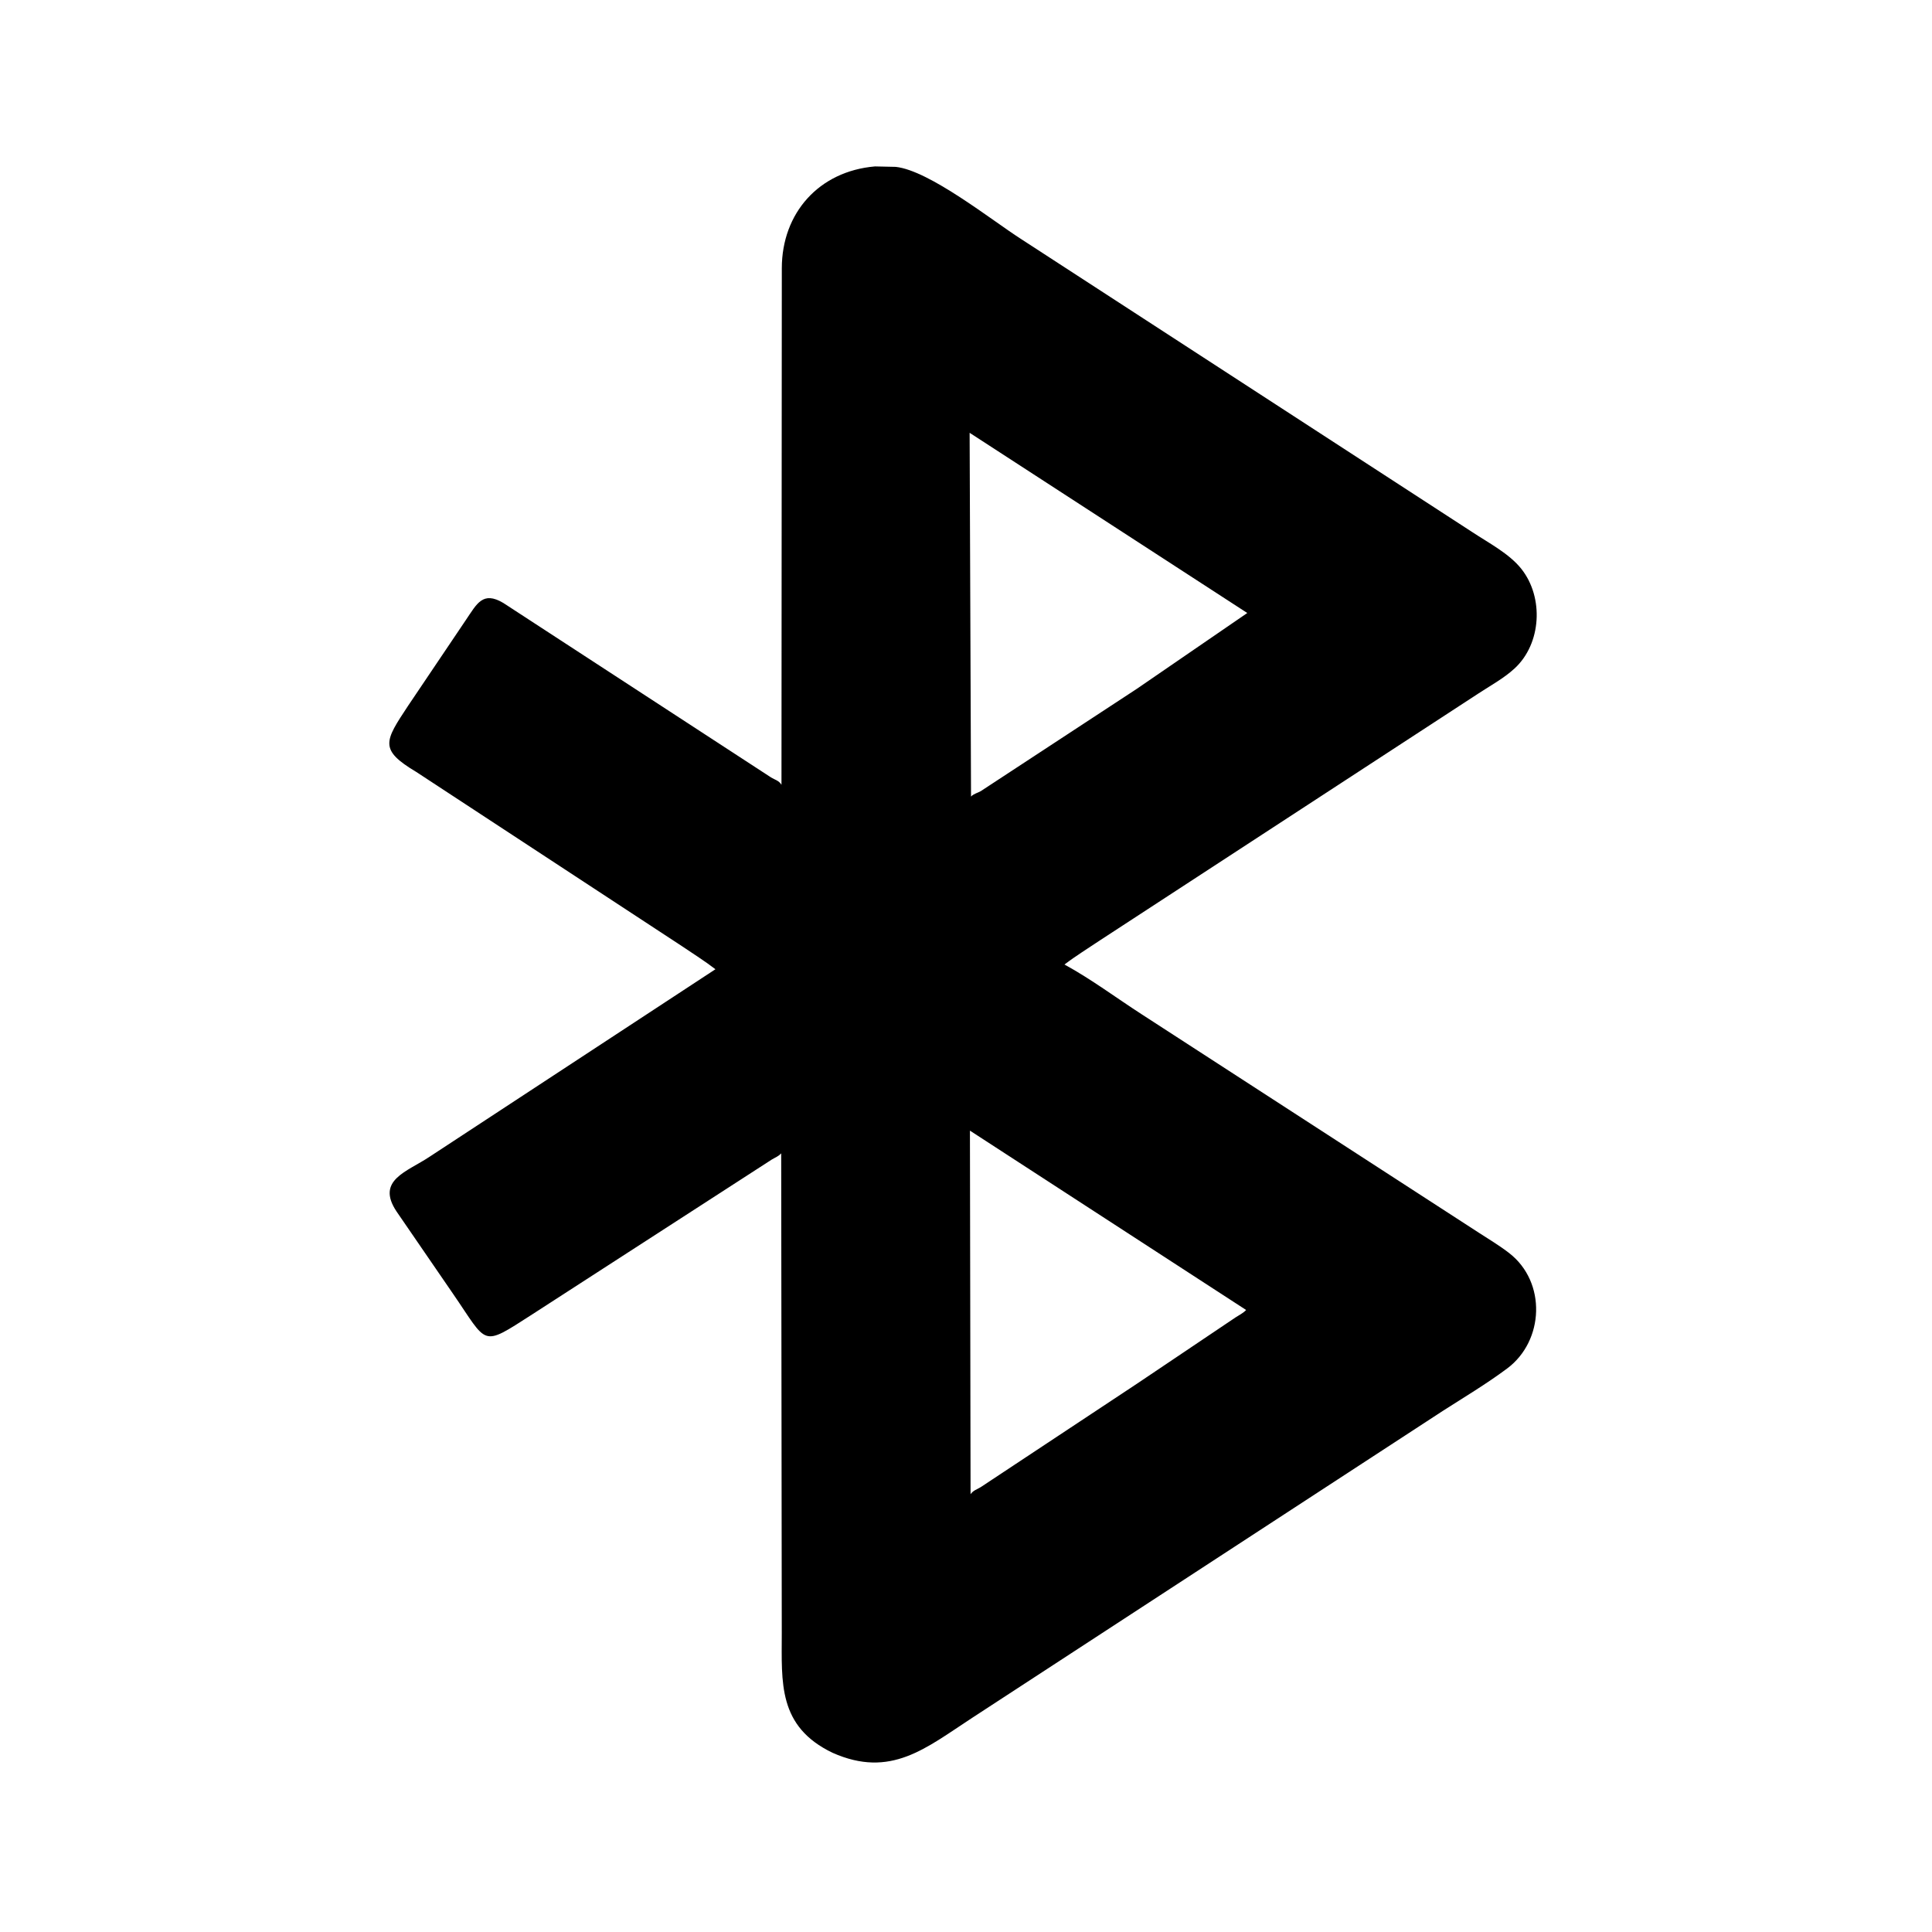 <svg version="1.1" xmlns="http://www.w3.org/2000/svg" style="display: block;" viewBox="0 0 2048 2048" width="640" height="640">
<path transform="translate(0,0)" fill="rgb(0,0,0)" d="M 882.539 1858.03 C 824.444 1830.11 828.661 1783.72 828.713 1731.16 L 828.095 1222.59 C 824.805 1226.15 821.969 1226.78 817.977 1229.26 L 564.4 1393.16 C 509.322 1428.46 517.788 1425.88 479.829 1370.88 L 420.374 1284.25 C 398.123 1250.94 431.586 1242.13 455.482 1226.12 L 758.398 1027.43 C 747.055 1018.7 734.838 1011.09 723 1003.04 L 441.354 818.35 C 401.571 794.566 407.63 785.957 432.671 748.041 L 493.99 657 C 505.522 640.086 511.685 626.186 533.533 639.162 L 817.349 824.119 C 821.681 826.743 825.607 827.363 828.4 831.896 L 828.759 284.156 C 828.895 225.827 868.024 181.513 927.54 176.411 L 949.5 176.886 C 985.227 180.693 1051.27 233.464 1082.43 253.409 L 1560.97 564.241 C 1578.09 575.571 1599.89 586.871 1612.74 603.086 C 1636.68 633.294 1634.05 682.373 1605.48 708.625 C 1593.94 719.229 1579.83 726.798 1566.79 735.376 L 1165.75 996.977 C 1153.25 1005.41 1140.38 1013.27 1128.38 1022.43 C 1156.86 1037.97 1183.16 1057.72 1210.4 1075.29 L 1567.5 1306.66 C 1578.34 1313.67 1589.66 1320.45 1599.86 1328.37 C 1639.55 1359.18 1636.85 1421.45 1597.64 1450.66 C 1575.76 1466.96 1552.12 1481.1 1529.15 1495.8 L 1030.71 1820.88 C 981.255 1853.15 944.259 1885.4 882.539 1858.03 z M 1027.84 458.79 L 1029.33 844.392 C 1032.05 841.417 1036.28 840.601 1039.7 838.611 L 1205.09 730.167 L 1322.17 649.813 L 1027.84 458.79 z M 1028.17 1198.52 L 1028.84 1583.91 C 1031.76 1579.78 1035.53 1578.93 1039.64 1576.41 L 1205.11 1466.87 L 1309.71 1396.53 C 1313.34 1394.19 1318.03 1391.82 1320.94 1388.64 L 1028.17 1198.52 z"/>
</svg>